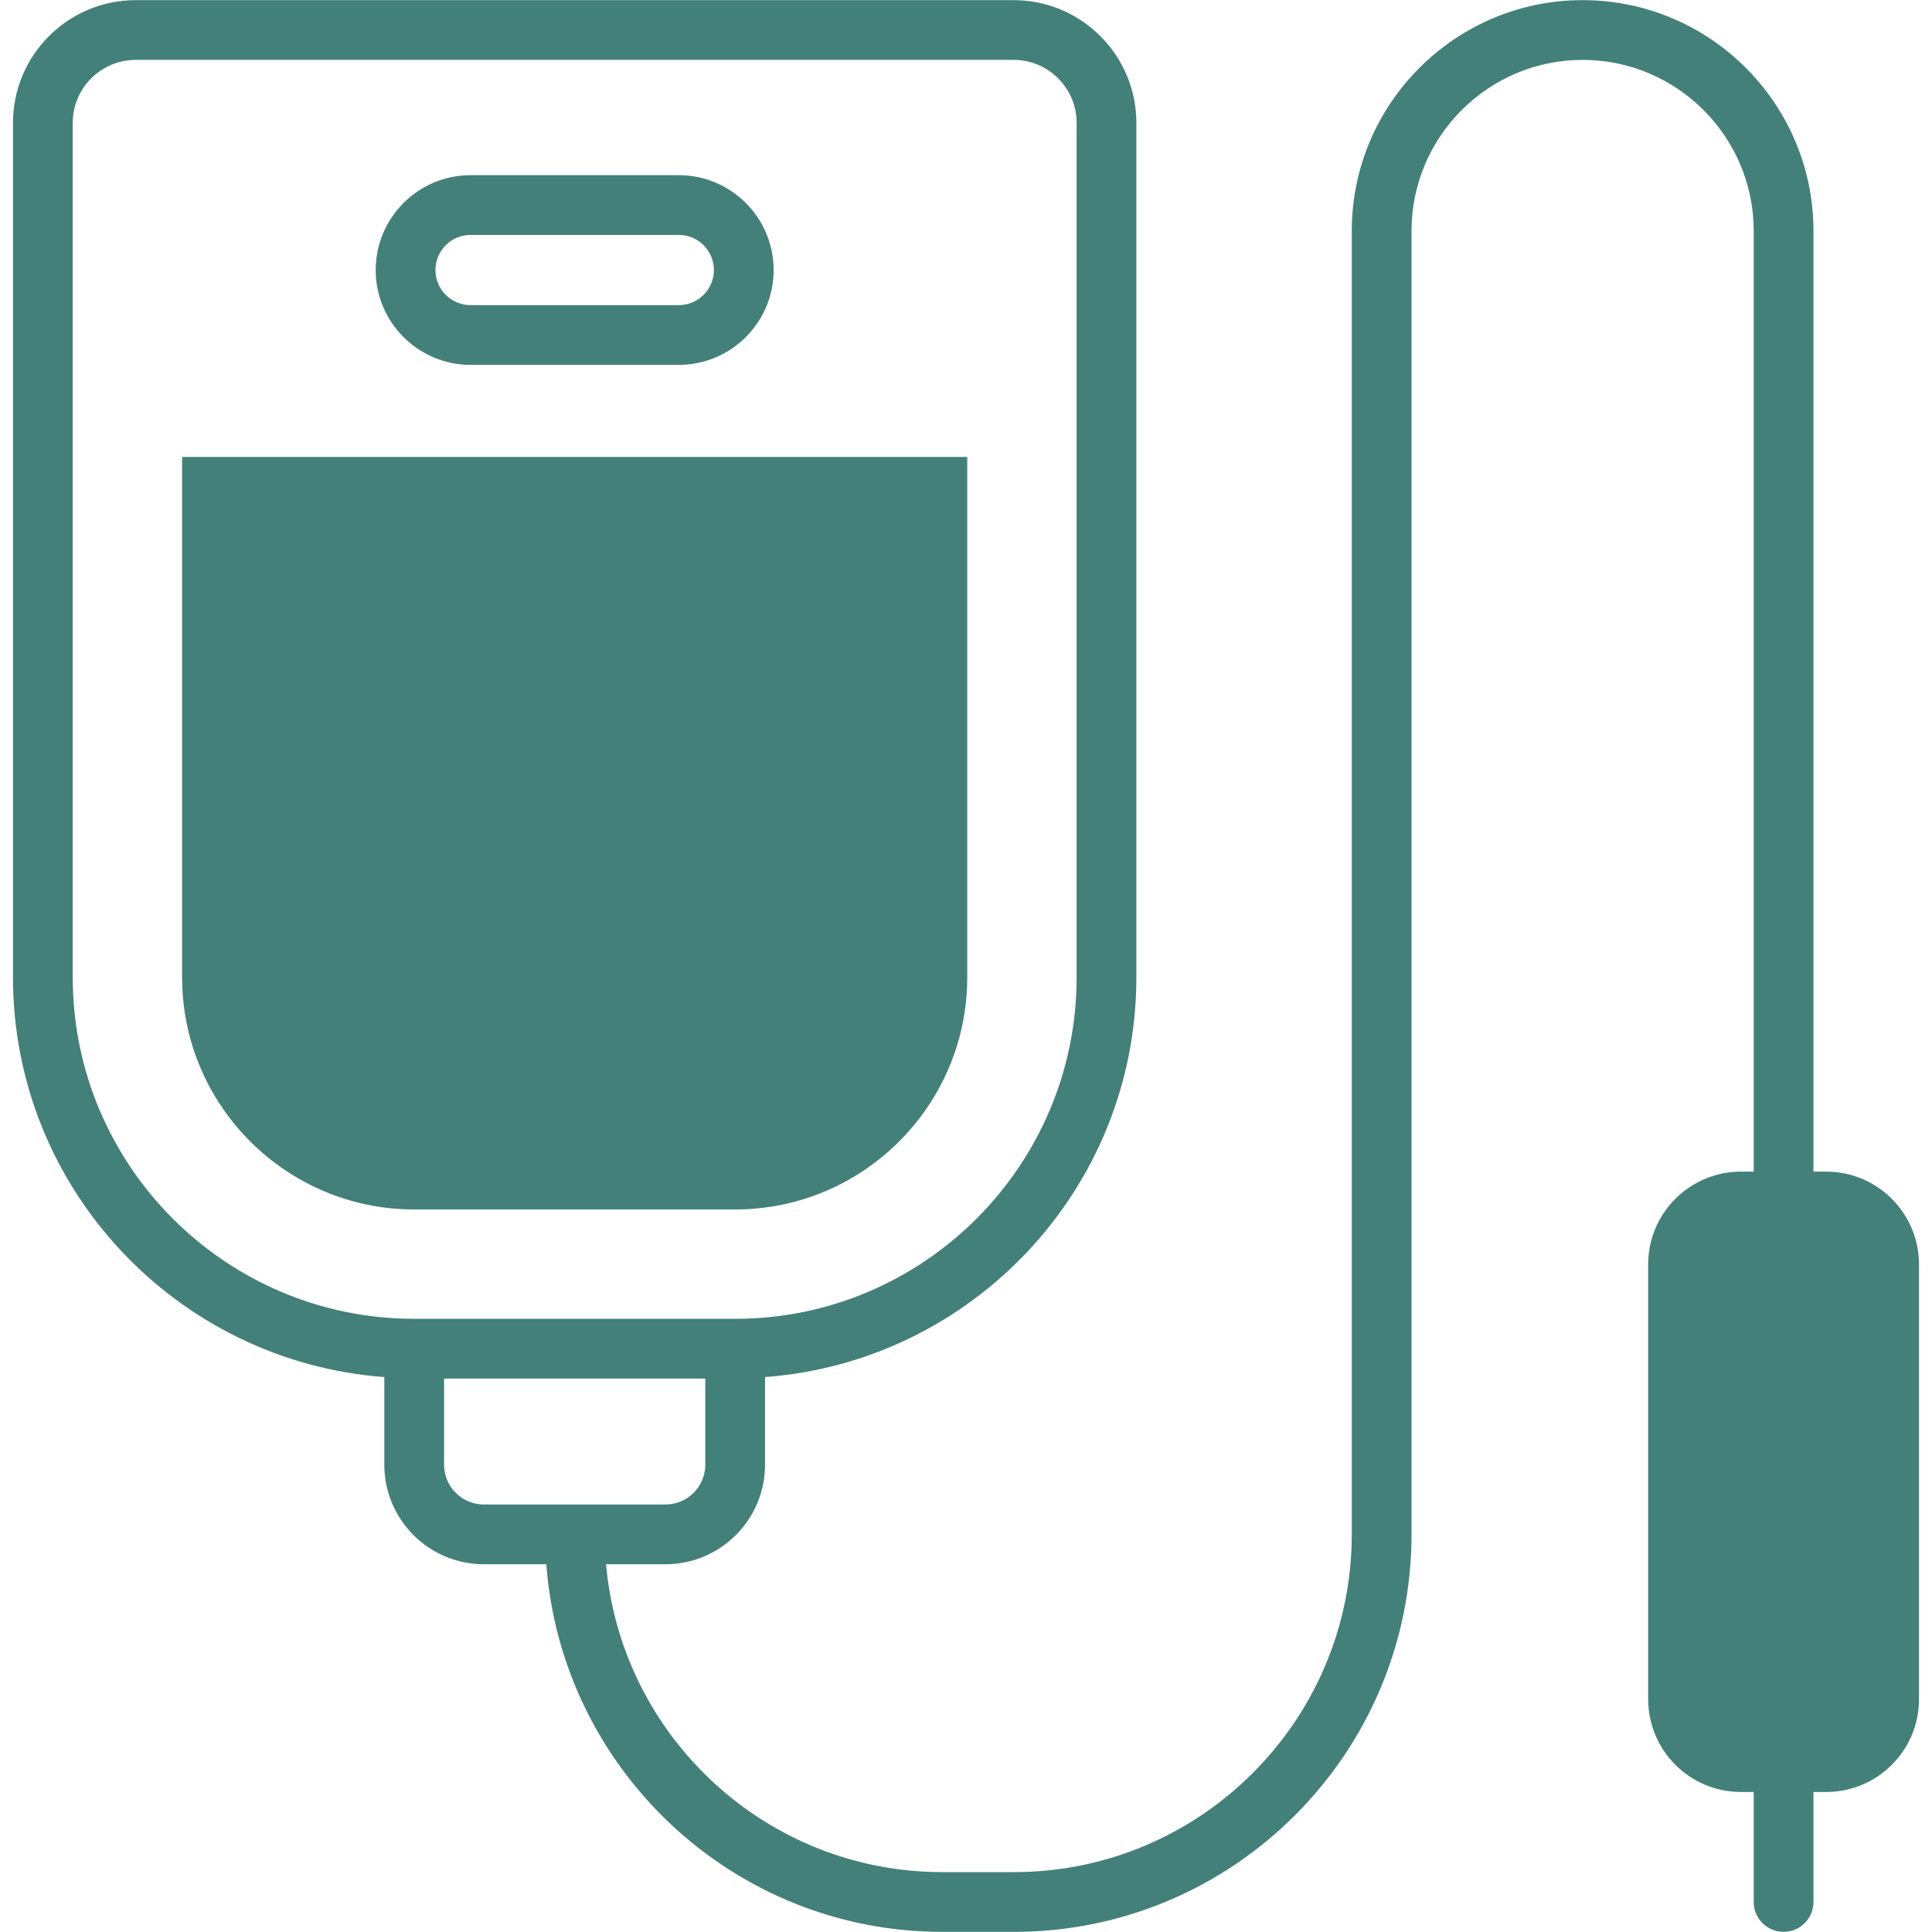 <svg xmlns="http://www.w3.org/2000/svg" xmlns:xlink="http://www.w3.org/1999/xlink" xmlns:svgjs="http://svgjs.dev/svgjs" height="300" viewBox="0 0 512 512" width="300"><g width="100%" height="100%" transform="matrix(1,0,0,1,0,0)"><g id="_x30_7_Blood_Transfusion"><g fill="rgb(0,0,0)"><path d="m124.703 96.697h55.185c13.859 0 25.135-11.277 25.135-25.135 0-13.861-11.277-25.138-25.135-25.138h-55.185c-13.861 0-25.138 11.277-25.138 25.138 0 13.858 11.277 25.135 25.138 25.135zm0-34.441h55.185c5.131 0 9.303 4.175 9.303 9.305 0 5.131-4.172 9.303-9.303 9.303h-55.185c-5.131 0-9.305-4.172-9.305-9.303s4.175-9.305 9.305-9.305z" fill="#438079" fill-opacity="1" data-original-color="#000000ff" stroke="none" stroke-opacity="1"></path><path d="m256.33 259.014v-137.925h-208.068v137.925c0 33.914 27.59 61.504 61.504 61.504h85.06c33.915 0 61.504-27.59 61.504-61.504z" fill="#438079" fill-opacity="1" data-original-color="#000000ff" stroke="none" stroke-opacity="1"></path><path d="m483.955 310.492h-3.37v-249.28c0-33.732-27.442-61.174-61.174-61.174s-61.176 27.442-61.176 61.174v345.41c0 49.353-40.151 89.507-89.505 89.507h-19.013c-46.681 0-85.079-35.938-89.106-81.591h15.764c14.539 0 26.367-11.828 26.367-26.367v-23.238c54.931-4.078 98.405-49.968 98.405-105.921v-226.455c0-17.93-14.588-32.518-32.518-32.518h-232.668c-17.93 0-32.518 14.588-32.518 32.518v226.456c0 55.953 43.476 101.844 98.405 105.921v23.238c0 14.539 11.828 26.367 26.37 26.367h16.561c4.074 54.388 49.527 97.424 104.939 97.424h19.013c58.084 0 105.337-47.256 105.337-105.34v-345.411c0-25.001 20.342-45.341 45.344-45.341s45.341 20.34 45.341 45.341v249.279h-3.369c-13.587 0-24.602 11.014-24.602 24.601v115.198c0 13.587 11.014 24.602 24.602 24.602h3.369v29.154c0 4.373 3.543 7.916 7.916 7.916s7.916-3.543 7.916-7.916v-29.154h3.37c13.587 0 24.602-11.014 24.602-24.602v-115.197c0-13.587-11.015-24.601-24.602-24.601zm-464.679-51.48v-226.455c0-9.2 7.486-16.686 16.686-16.686h232.668c9.2 0 16.686 7.486 16.686 16.686v226.456c0 49.895-40.594 90.489-90.492 90.489h-85.059c-49.895-.001-90.489-40.595-90.489-90.49zm108.942 139.693c-5.811 0-10.537-4.726-10.537-10.535v-22.837h69.229v22.837c0 5.808-4.726 10.535-10.535 10.535z" fill="#438079" fill-opacity="1" data-original-color="#000000ff" stroke="none" stroke-opacity="1"></path></g></g></g></svg>